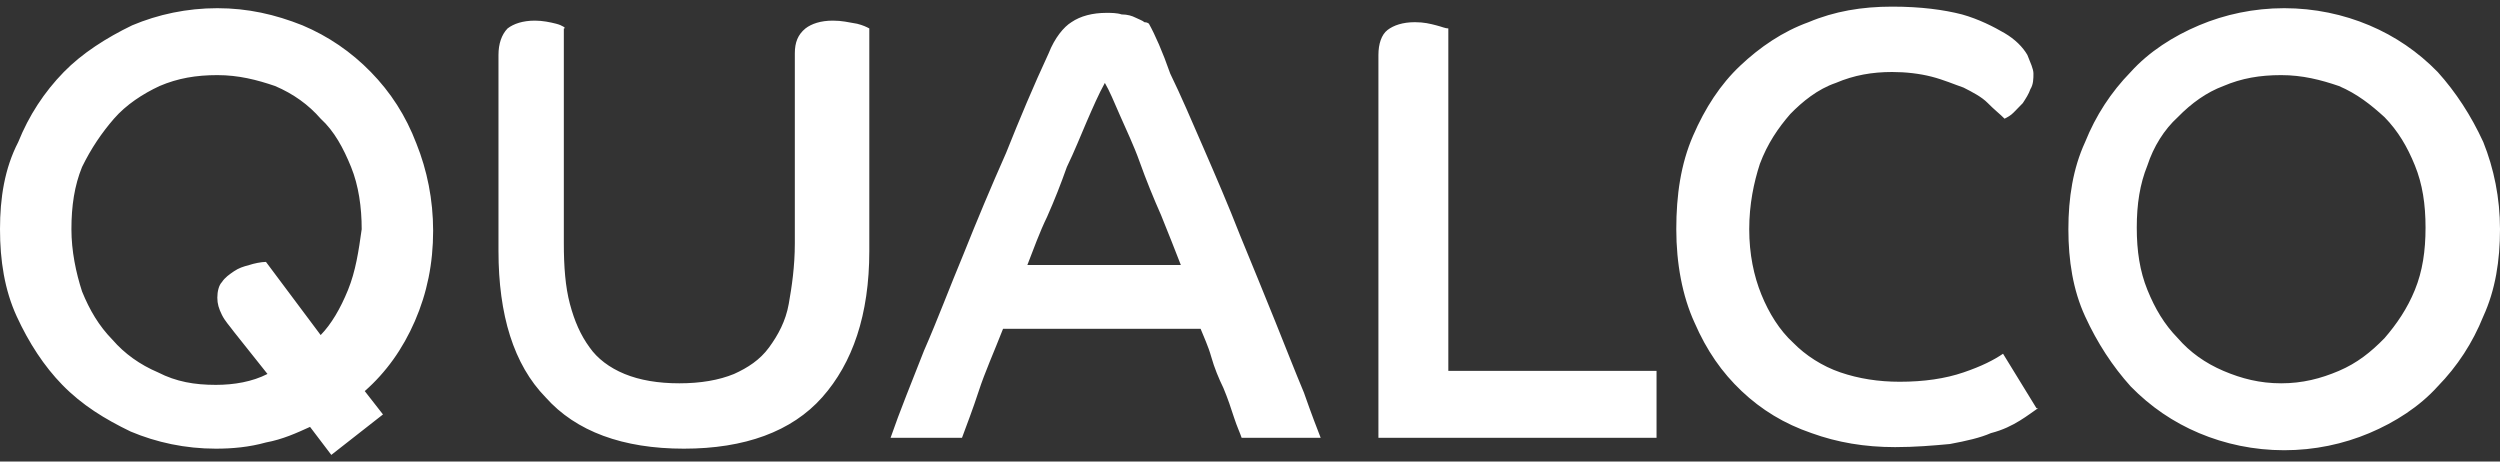<svg width="130" height="24" viewBox="0 0 130 24" fill="none" xmlns="http://www.w3.org/2000/svg">
<rect x="0" y="0" width="130" height="24" fill="#333333" stroke="none"/>
<path d="M43.307 1.073C42.675 1.073 42.201 1.235 41.885 1.478C41.489 1.802 41.331 2.206 41.331 2.773V12.648C41.331 13.862 41.173 14.914 41.015 15.804C40.857 16.695 40.462 17.423 39.988 18.07C39.514 18.718 38.882 19.123 38.17 19.446C37.38 19.77 36.432 19.932 35.325 19.932C34.219 19.932 33.27 19.77 32.48 19.446C31.69 19.123 31.058 18.637 30.663 18.07C30.188 17.423 29.872 16.695 29.635 15.804C29.398 14.914 29.319 13.862 29.319 12.648V1.478C29.477 1.478 29.24 1.316 28.924 1.235C28.608 1.154 28.213 1.073 27.818 1.073C27.185 1.073 26.711 1.235 26.395 1.478C26.079 1.802 25.921 2.287 25.921 2.854V13.052C25.921 16.371 26.711 18.961 28.371 20.66C29.951 22.441 32.401 23.331 35.562 23.331C38.723 23.331 41.173 22.441 42.754 20.66C44.334 18.88 45.204 16.371 45.204 13.052V1.478C45.046 1.397 44.888 1.316 44.571 1.235C44.097 1.154 43.781 1.073 43.307 1.073ZM19.283 3.744C18.255 2.692 17.07 1.883 15.726 1.316C14.304 0.75 12.882 0.426 11.301 0.426C9.72 0.426 8.219 0.75 6.875 1.316C5.532 1.964 4.267 2.773 3.319 3.744C2.292 4.796 1.502 6.011 0.948 7.387C0.237 8.762 0 10.3 0 11.919C0 13.538 0.237 15.076 0.869 16.452C1.502 17.828 2.292 19.042 3.24 20.013C4.267 21.065 5.453 21.794 6.796 22.441C8.14 23.008 9.641 23.331 11.222 23.331C12.091 23.331 12.96 23.25 13.83 23.008C14.699 22.846 15.41 22.522 16.122 22.198L17.228 23.655L19.915 21.551L18.967 20.337C20.073 19.365 20.942 18.151 21.575 16.695C22.207 15.238 22.523 13.7 22.523 12C22.523 10.381 22.207 8.843 21.654 7.467C21.1 6.011 20.31 4.796 19.283 3.744ZM18.097 15.076C17.702 16.047 17.228 16.856 16.675 17.423L13.83 13.619C13.593 13.619 13.198 13.7 12.96 13.781C12.644 13.862 12.407 13.943 12.17 14.104C11.933 14.266 11.696 14.428 11.538 14.671C11.38 14.833 11.301 15.157 11.301 15.48C11.301 15.804 11.38 16.047 11.538 16.371C11.696 16.695 11.933 16.937 12.17 17.261L13.909 19.446C13.118 19.851 12.17 20.013 11.222 20.013C10.116 20.013 9.167 19.851 8.219 19.365C7.271 18.961 6.48 18.394 5.848 17.666C5.137 16.937 4.663 16.128 4.267 15.157C3.951 14.185 3.714 13.052 3.714 11.919C3.714 10.705 3.872 9.653 4.267 8.682C4.742 7.71 5.295 6.901 5.927 6.172C6.559 5.444 7.429 4.877 8.298 4.473C9.246 4.068 10.194 3.906 11.301 3.906C12.407 3.906 13.356 4.149 14.304 4.473C15.252 4.877 16.043 5.444 16.675 6.172C17.386 6.82 17.86 7.71 18.255 8.682C18.651 9.653 18.808 10.786 18.808 11.919C18.651 13.052 18.492 14.104 18.097 15.076ZM129.131 7.387C128.498 6.011 127.708 4.796 126.76 3.744C125.733 2.692 124.547 1.883 123.204 1.316C121.86 0.75 120.359 0.426 118.778 0.426C117.198 0.426 115.696 0.75 114.353 1.316C113.009 1.883 111.745 2.692 110.796 3.744C109.769 4.796 108.979 6.011 108.426 7.387C107.793 8.762 107.556 10.3 107.556 11.919C107.556 13.538 107.793 15.076 108.426 16.452C109.058 17.828 109.848 19.042 110.796 20.094C111.824 21.146 113.009 21.956 114.353 22.522C115.696 23.089 117.198 23.412 118.778 23.412C120.359 23.412 121.86 23.089 123.204 22.522C124.547 21.956 125.812 21.146 126.76 20.094C127.787 19.042 128.577 17.828 129.131 16.452C129.763 15.076 130 13.538 130 11.919C130 10.3 129.684 8.762 129.131 7.387ZM125.574 15.076C125.179 16.047 124.626 16.856 123.994 17.585C123.283 18.313 122.571 18.88 121.623 19.285C120.675 19.689 119.726 19.932 118.62 19.932C117.514 19.932 116.565 19.689 115.617 19.285C114.669 18.88 113.878 18.313 113.246 17.585C112.535 16.856 112.061 16.047 111.666 15.076C111.271 14.104 111.112 13.052 111.112 11.838C111.112 10.624 111.271 9.572 111.666 8.601C111.982 7.629 112.535 6.739 113.246 6.091C113.957 5.363 114.748 4.796 115.617 4.473C116.565 4.068 117.514 3.906 118.62 3.906C119.726 3.906 120.675 4.149 121.623 4.473C122.571 4.877 123.283 5.444 123.994 6.091C124.705 6.82 125.179 7.629 125.574 8.601C125.97 9.572 126.128 10.624 126.128 11.838C126.128 13.052 125.97 14.104 125.574 15.076ZM66.304 16.695C65.751 15.319 65.118 13.781 64.486 12.243C63.854 10.624 63.222 9.167 62.59 7.71C61.957 6.253 61.404 4.958 60.851 3.825C60.456 2.692 60.061 1.802 59.745 1.235C59.745 1.235 59.666 1.154 59.508 1.154C59.429 1.073 59.191 0.992 59.033 0.911C58.875 0.83 58.638 0.75 58.322 0.75C58.085 0.669 57.769 0.669 57.532 0.669C56.821 0.669 56.188 0.83 55.714 1.154C55.319 1.397 54.845 1.964 54.529 2.773C53.739 4.473 53.027 6.172 52.316 7.953C51.526 9.734 50.815 11.433 50.103 13.214C49.392 14.914 48.76 16.613 48.049 18.232C47.416 19.851 46.784 21.389 46.31 22.765H50.024C50.261 22.117 50.578 21.308 50.894 20.337C51.21 19.365 51.684 18.313 52.158 17.099H62.432C62.59 17.504 62.827 17.989 62.985 18.556C63.143 19.123 63.38 19.689 63.617 20.175C63.854 20.741 64.012 21.227 64.17 21.713C64.328 22.198 64.486 22.522 64.565 22.765H68.675C68.517 22.36 68.201 21.551 67.805 20.418C67.331 19.285 66.857 18.07 66.304 16.695ZM53.422 13.781C53.739 12.971 54.055 12.081 54.45 11.272C54.845 10.381 55.161 9.572 55.477 8.682C55.872 7.872 56.188 7.063 56.505 6.334C56.821 5.606 57.137 4.877 57.453 4.311C57.69 4.716 57.927 5.282 58.243 6.011C58.559 6.739 58.954 7.548 59.27 8.439C59.587 9.329 59.982 10.3 60.377 11.191C60.772 12.162 61.088 12.971 61.404 13.781H53.422ZM104.158 18.394C103.684 18.718 103.052 19.042 102.103 19.365C101.155 19.689 100.049 19.851 98.784 19.851C97.678 19.851 96.65 19.689 95.702 19.365C94.754 19.042 93.885 18.475 93.252 17.828C92.541 17.18 91.988 16.29 91.593 15.319C91.198 14.347 90.96 13.214 90.96 11.919C90.96 10.624 91.198 9.491 91.514 8.52C91.909 7.467 92.462 6.658 93.094 5.93C93.726 5.282 94.517 4.635 95.465 4.311C96.413 3.906 97.362 3.744 98.389 3.744C99.1 3.744 99.811 3.825 100.444 3.987C101.076 4.149 101.629 4.392 102.103 4.554C102.578 4.796 103.052 5.039 103.368 5.363C103.684 5.687 104 5.93 104.237 6.172C104.395 6.091 104.553 6.011 104.711 5.849C104.869 5.687 105.027 5.525 105.185 5.363C105.343 5.12 105.502 4.877 105.581 4.635C105.739 4.392 105.739 4.068 105.739 3.825C105.739 3.582 105.581 3.259 105.422 2.854C105.185 2.449 104.79 2.045 104.237 1.721C103.684 1.397 102.894 0.992 102.024 0.75C101.076 0.507 99.891 0.345 98.389 0.345C96.808 0.345 95.386 0.588 94.043 1.154C92.699 1.64 91.514 2.449 90.486 3.421C89.459 4.392 88.669 5.606 88.037 7.063C87.404 8.52 87.167 10.138 87.167 11.919C87.167 13.7 87.483 15.399 88.115 16.775C88.748 18.232 89.538 19.365 90.565 20.337C91.593 21.308 92.778 22.036 94.201 22.522C95.544 23.008 96.967 23.25 98.547 23.25C99.575 23.25 100.523 23.17 101.392 23.089C102.261 22.927 102.973 22.765 103.526 22.522C104.158 22.36 104.632 22.117 105.027 21.875C105.422 21.632 105.739 21.389 105.976 21.227H105.897L104.158 18.394ZM75.313 1.478C75.155 1.478 74.997 1.397 74.681 1.316C74.365 1.235 74.049 1.154 73.575 1.154C72.942 1.154 72.468 1.316 72.152 1.559C71.836 1.802 71.678 2.287 71.678 2.854V22.765H86.14V19.285H75.313V1.478Z" fill="white"/>
</svg>
